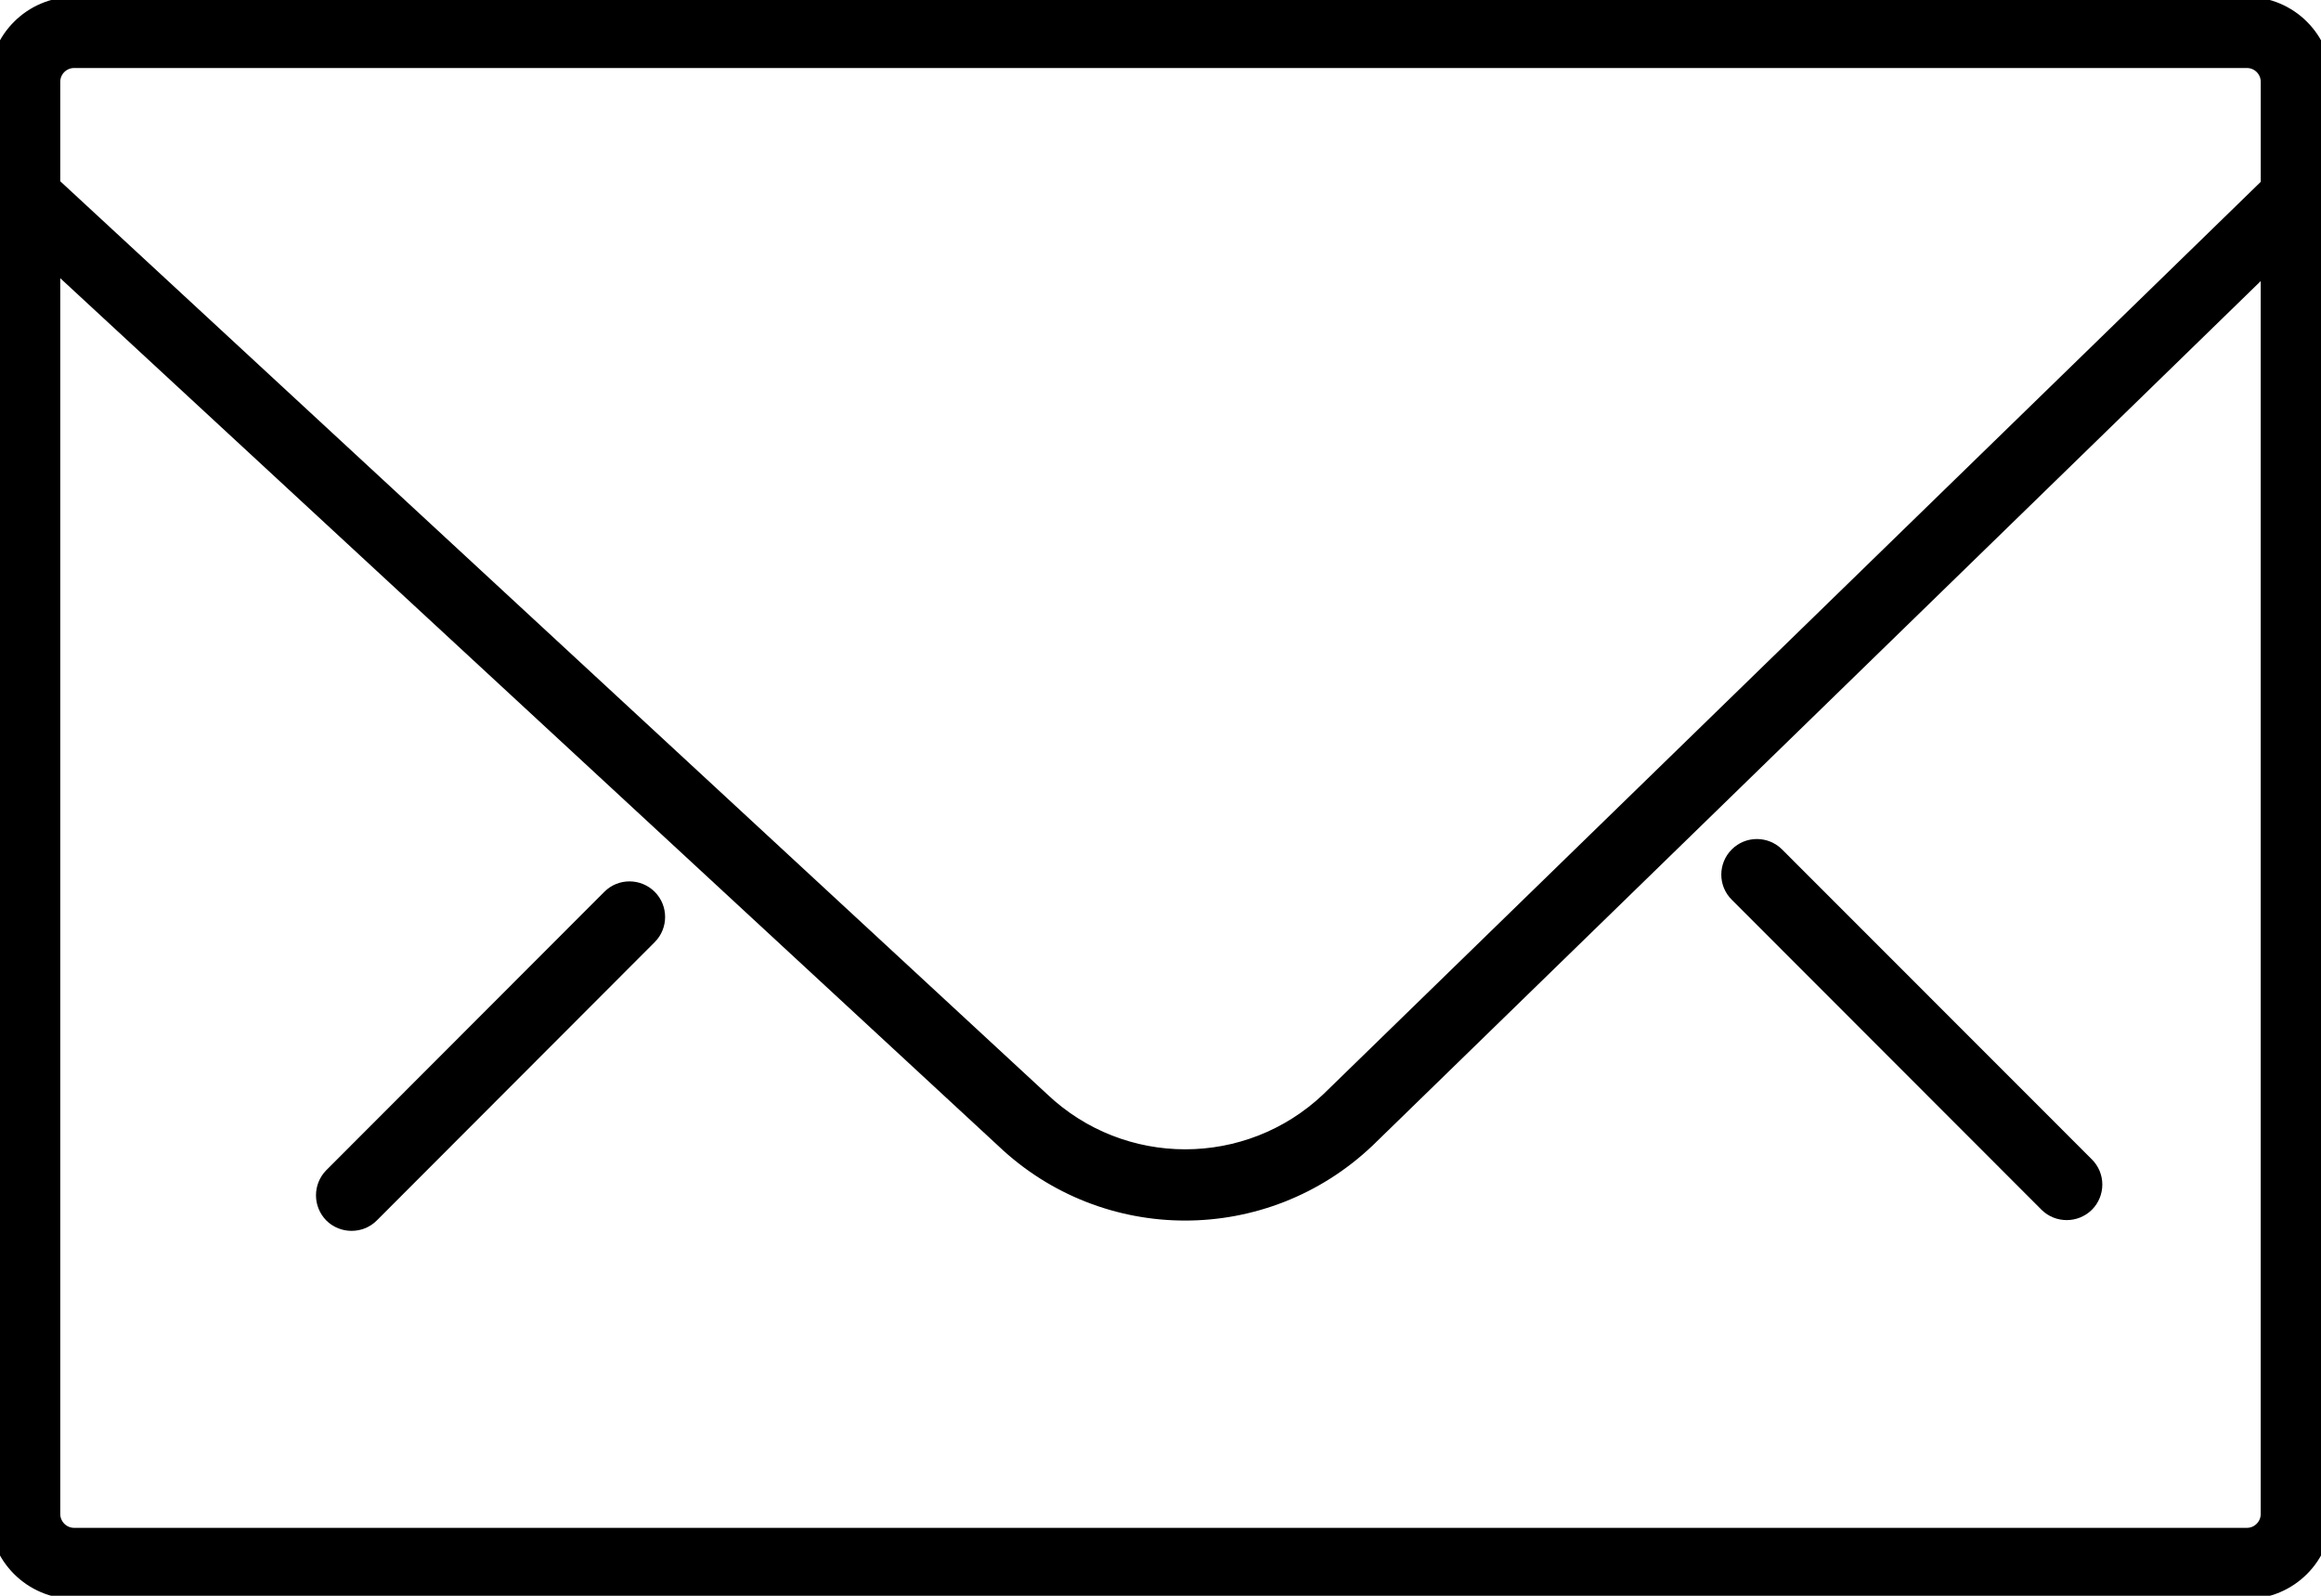 <?xml version="1.0" encoding="utf-8"?>
<!-- Generator: Adobe Illustrator 15.1.0, SVG Export Plug-In  -->
<!DOCTYPE svg PUBLIC "-//W3C//DTD SVG 1.1//EN" "http://www.w3.org/Graphics/SVG/1.1/DTD/svg11.dtd">
<svg version="1.1"
	 xmlns="http://www.w3.org/2000/svg" xmlns:xlink="http://www.w3.org/1999/xlink" xmlns:a="http://ns.adobe.com/AdobeSVGViewerExtensions/3.0/"
	 x="0px" y="0px" width="80px" height="55px" viewBox="1889.238 143.253 80 55" enable-background="new 1889.238 143.253 80 55"
	 xml:space="preserve">
<defs>
</defs>
<g>
	<defs>
		<rect id="SVGID_120_" x="409.238" y="284.866" width="1600" height="40"/>
	</defs>
	<clipPath id="SVGID_135_">
		<use xlink:href="#SVGID_120_"  overflow="visible"/>
	</clipPath>
	<g clip-path="url(#SVGID_135_)">
		<g>
			<rect x="295.24" y="284.471" fill="#B01117" width="261.4" height="40"/>
			<g>
				<defs>
					<rect id="SVGID_133_" x="294.4" y="284.471" width="261.399" height="40"/>
				</defs>
				<clipPath id="SVGID_136_">
					<use xlink:href="#SVGID_133_"  overflow="visible"/>
				</clipPath>
				<g opacity="0.14" clip-path="url(#SVGID_136_)">
					<g>
						<defs>
							<rect id="SVGID_134_" width="861.371" height="458.706"/>
						</defs>
						<clipPath id="SVGID_137_">
							<use xlink:href="#SVGID_134_"  overflow="visible"/>
						</clipPath>
						<path clip-path="url(#SVGID_137_)" fill="#EC1C24" d="M298.9,5.846l449.248,449.248l2.234-2.233L301.134,3.612L298.9,5.846z
							 M272.056,5.846l449.249,449.248l2.234-2.233L274.288,3.612L272.056,5.846z M191.522,5.846l449.248,449.248l2.232-2.233
							L193.756,3.612L191.522,5.846z M218.366,5.846l449.249,449.248l2.234-2.233L220.6,3.612L218.366,5.846z M245.212,5.846
							L694.46,455.094l2.232-2.233L247.444,3.612L245.212,5.846z M408.511,3.612l-2.233,2.233l449.248,449.248l2.234-2.233
							L408.511,3.612z M325.744,5.846l449.25,449.248l2.232-2.233L327.978,3.612L325.744,5.846z M352.589,5.846l449.249,449.248
							l2.232-2.233L354.822,3.612L352.589,5.846z M379.434,5.846l449.248,449.248l2.234-2.233L381.666,3.612L379.434,5.846z
							 M164.679,5.846l449.248,449.248l2.232-2.233L166.911,3.612L164.679,5.846z M3.612,5.846L452.86,455.094l2.232-2.233
							L5.845,3.612L3.612,5.846z M30.456,5.846l449.248,449.248l2.232-2.233L32.689,3.612L30.456,5.846z M137.834,5.846
							l449.249,449.248l2.23-2.233L140.066,3.612L137.834,5.846z M57.302,5.846l449.248,449.248l2.232-2.233L59.533,3.612
							L57.302,5.846z M84.146,5.846l449.248,449.248l2.232-2.233L86.379,3.612L84.146,5.846z M110.989,5.846l449.248,449.248
							l2.232-2.233L113.223,3.612L110.989,5.846z"/>
						<path clip-path="url(#SVGID_137_)" fill="none" stroke="#EC1C24" stroke-width="3.694" stroke-miterlimit="10" d="
							M298.9,5.846l449.248,449.248l2.234-2.233L301.134,3.612L298.9,5.846z M272.056,5.846l449.249,449.248l2.234-2.233
							L274.288,3.612L272.056,5.846z M191.522,5.846l449.248,449.248l2.232-2.233L193.756,3.612L191.522,5.846z M218.366,5.846
							l449.249,449.248l2.234-2.233L220.6,3.612L218.366,5.846z M245.212,5.846L694.46,455.094l2.232-2.233L247.444,3.612
							L245.212,5.846z M408.511,3.612l-2.233,2.233l449.248,449.248l2.234-2.233L408.511,3.612z M325.744,5.846l449.25,449.248
							l2.232-2.233L327.978,3.612L325.744,5.846z M352.589,5.846l449.249,449.248l2.232-2.233L354.822,3.612L352.589,5.846z
							 M379.434,5.846l449.248,449.248l2.234-2.233L381.666,3.612L379.434,5.846z M164.679,5.846l449.248,449.248l2.232-2.233
							L166.911,3.612L164.679,5.846z M3.612,5.846L452.86,455.094l2.232-2.233L5.845,3.612L3.612,5.846z M30.456,5.846
							l449.248,449.248l2.232-2.233L32.689,3.612L30.456,5.846z M137.834,5.846l449.249,449.248l2.23-2.233L140.066,3.612
							L137.834,5.846z M57.302,5.846l449.248,449.248l2.232-2.233L59.533,3.612L57.302,5.846z M84.146,5.846l449.248,449.248
							l2.232-2.233L86.379,3.612L84.146,5.846z M110.989,5.846l449.248,449.248l2.232-2.233L113.223,3.612L110.989,5.846z"/>
					</g>
				</g>
			</g>
		</g>
		<g>
			<rect x="556.479" y="284.471" fill="#B01117" width="261.4" height="40"/>
			<g>
				<defs>
					<rect id="SVGID_131_" x="555.64" y="284.471" width="261.399" height="40"/>
				</defs>
				<clipPath id="SVGID_138_">
					<use xlink:href="#SVGID_131_"  overflow="visible"/>
				</clipPath>
				<g opacity="0.14" clip-path="url(#SVGID_138_)">
					<g>
						<defs>
							<rect id="SVGID_132_" x="261.239" width="861.371" height="458.706"/>
						</defs>
						<clipPath id="SVGID_139_">
							<use xlink:href="#SVGID_132_"  overflow="visible"/>
						</clipPath>
						<path clip-path="url(#SVGID_139_)" fill="#EC1C24" d="M560.14,5.846l449.248,449.248l2.234-2.233L562.373,3.612L560.14,5.846z
							 M533.295,5.846l449.249,449.248l2.234-2.233L535.527,3.612L533.295,5.846z M452.762,5.846L902.01,455.094l2.232-2.233
							L454.995,3.612L452.762,5.846z M479.605,5.846l449.249,449.248l2.234-2.233L481.839,3.612L479.605,5.846z M506.451,5.846
							L955.7,455.094l2.232-2.233L508.684,3.612L506.451,5.846z M669.75,3.612l-2.233,2.233l449.248,449.248l2.234-2.233
							L669.75,3.612z M586.983,5.846l449.25,449.248l2.232-2.233L589.216,3.612L586.983,5.846z M613.828,5.846l449.249,449.248
							l2.232-2.233L616.062,3.612L613.828,5.846z M640.673,5.846l449.248,449.248l2.234-2.233L642.905,3.612L640.673,5.846z
							 M425.918,5.846l449.248,449.248l2.232-2.233L428.15,3.612L425.918,5.846z M264.852,5.846L714.1,455.094l2.232-2.233
							L267.084,3.612L264.852,5.846z M291.695,5.846l449.248,449.248l2.232-2.233L293.929,3.612L291.695,5.846z M399.073,5.846
							l449.249,449.248l2.23-2.233L401.306,3.612L399.073,5.846z M318.541,5.846l449.248,449.248l2.231-2.233L320.772,3.612
							L318.541,5.846z M345.385,5.846l449.248,449.248l2.233-2.233L347.618,3.612L345.385,5.846z M372.229,5.846l449.248,449.248
							l2.232-2.233L374.462,3.612L372.229,5.846z"/>
						<path clip-path="url(#SVGID_139_)" fill="none" stroke="#EC1C24" stroke-width="3.694" stroke-miterlimit="10" d="
							M560.14,5.846l449.248,449.248l2.234-2.233L562.373,3.612L560.14,5.846z M533.295,5.846l449.249,449.248l2.234-2.233
							L535.527,3.612L533.295,5.846z M452.762,5.846L902.01,455.094l2.232-2.233L454.995,3.612L452.762,5.846z M479.605,5.846
							l449.249,449.248l2.234-2.233L481.839,3.612L479.605,5.846z M506.451,5.846L955.7,455.094l2.232-2.233L508.684,3.612
							L506.451,5.846z M669.75,3.612l-2.233,2.233l449.248,449.248l2.234-2.233L669.75,3.612z M586.983,5.846l449.25,449.248
							l2.232-2.233L589.216,3.612L586.983,5.846z M613.828,5.846l449.249,449.248l2.232-2.233L616.062,3.612L613.828,5.846z
							 M640.673,5.846l449.248,449.248l2.234-2.233L642.905,3.612L640.673,5.846z M425.918,5.846l449.248,449.248l2.232-2.233
							L428.15,3.612L425.918,5.846z M264.852,5.846L714.1,455.094l2.232-2.233L267.084,3.612L264.852,5.846z M291.695,5.846
							l449.248,449.248l2.232-2.233L293.929,3.612L291.695,5.846z M399.073,5.846l449.249,449.248l2.23-2.233L401.306,3.612
							L399.073,5.846z M318.541,5.846l449.248,449.248l2.231-2.233L320.772,3.612L318.541,5.846z M345.385,5.846l449.248,449.248
							l2.233-2.233L347.618,3.612L345.385,5.846z M372.229,5.846l449.248,449.248l2.232-2.233L374.462,3.612L372.229,5.846z"/>
					</g>
				</g>
			</g>
		</g>
		<g>
			<rect x="817.718" y="284.471" fill="#B01117" width="261.4" height="40"/>
			<g>
				<defs>
					<rect id="SVGID_129_" x="816.879" y="284.471" width="261.399" height="40"/>
				</defs>
				<clipPath id="SVGID_140_">
					<use xlink:href="#SVGID_129_"  overflow="visible"/>
				</clipPath>
				<g opacity="0.14" clip-path="url(#SVGID_140_)">
					<g>
						<defs>
							<rect id="SVGID_130_" x="522.479" width="861.371" height="458.706"/>
						</defs>
						<clipPath id="SVGID_141_">
							<use xlink:href="#SVGID_130_"  overflow="visible"/>
						</clipPath>
						<path clip-path="url(#SVGID_141_)" fill="#EC1C24" d="M821.379,5.846l449.248,449.248l2.234-2.233L823.612,3.612
							L821.379,5.846z M794.534,5.846l449.249,449.248l2.234-2.233L796.767,3.612L794.534,5.846z M714.001,5.846l449.248,449.248
							l2.232-2.233L716.234,3.612L714.001,5.846z M740.845,5.846l449.249,449.248l2.234-2.233L743.078,3.612L740.845,5.846z
							 M767.69,5.846l449.249,449.248l2.232-2.233L769.923,3.612L767.69,5.846z M930.989,3.612l-2.233,2.233l449.248,449.248
							l2.234-2.233L930.989,3.612z M848.223,5.846l449.25,449.248l2.232-2.233L850.456,3.612L848.223,5.846z M875.067,5.846
							l449.249,449.248l2.232-2.233L877.301,3.612L875.067,5.846z M901.912,5.846l449.248,449.248l2.234-2.233L904.145,3.612
							L901.912,5.846z M687.157,5.846l449.248,449.248l2.232-2.233L689.39,3.612L687.157,5.846z M526.09,5.846l449.249,449.248
							l2.232-2.233L528.323,3.612L526.09,5.846z M552.935,5.846l449.248,449.248l2.232-2.233L555.168,3.612L552.935,5.846z
							 M660.313,5.846l449.249,449.248l2.23-2.233L662.545,3.612L660.313,5.846z M579.78,5.846l449.248,449.248l2.231-2.233
							L582.012,3.612L579.78,5.846z M606.624,5.846l449.248,449.248l2.232-2.233L608.857,3.612L606.624,5.846z M633.468,5.846
							l449.248,449.248l2.233-2.233L635.701,3.612L633.468,5.846z"/>
						<path clip-path="url(#SVGID_141_)" fill="none" stroke="#EC1C24" stroke-width="3.694" stroke-miterlimit="10" d="
							M821.379,5.846l449.248,449.248l2.234-2.233L823.612,3.612L821.379,5.846z M794.534,5.846l449.249,449.248l2.234-2.233
							L796.767,3.612L794.534,5.846z M714.001,5.846l449.248,449.248l2.232-2.233L716.234,3.612L714.001,5.846z M740.845,5.846
							l449.249,449.248l2.234-2.233L743.078,3.612L740.845,5.846z M767.69,5.846l449.249,449.248l2.232-2.233L769.923,3.612
							L767.69,5.846z M930.989,3.612l-2.233,2.233l449.248,449.248l2.234-2.233L930.989,3.612z M848.223,5.846l449.25,449.248
							l2.232-2.233L850.456,3.612L848.223,5.846z M875.067,5.846l449.249,449.248l2.232-2.233L877.301,3.612L875.067,5.846z
							 M901.912,5.846l449.248,449.248l2.234-2.233L904.145,3.612L901.912,5.846z M687.157,5.846l449.248,449.248l2.232-2.233
							L689.39,3.612L687.157,5.846z M526.09,5.846l449.249,449.248l2.232-2.233L528.323,3.612L526.09,5.846z M552.935,5.846
							l449.248,449.248l2.232-2.233L555.168,3.612L552.935,5.846z M660.313,5.846l449.249,449.248l2.23-2.233L662.545,3.612
							L660.313,5.846z M579.78,5.846l449.248,449.248l2.231-2.233L582.012,3.612L579.78,5.846z M606.624,5.846l449.248,449.248
							l2.232-2.233L608.857,3.612L606.624,5.846z M633.468,5.846l449.248,449.248l2.233-2.233L635.701,3.612L633.468,5.846z"/>
					</g>
				</g>
			</g>
		</g>
		<g>
			<rect x="1078.958" y="284.471" fill="#B01117" width="261.4" height="40"/>
			<g>
				<defs>
					<rect id="SVGID_127_" x="1078.118" y="284.471" width="261.399" height="40"/>
				</defs>
				<clipPath id="SVGID_142_">
					<use xlink:href="#SVGID_127_"  overflow="visible"/>
				</clipPath>
				<g opacity="0.14" clip-path="url(#SVGID_142_)">
					<g>
						<defs>
							<rect id="SVGID_128_" x="783.718" width="861.371" height="458.706"/>
						</defs>
						<clipPath id="SVGID_143_">
							<use xlink:href="#SVGID_128_"  overflow="visible"/>
						</clipPath>
						<path clip-path="url(#SVGID_143_)" fill="#EC1C24" d="M1082.618,5.846l449.248,449.248l2.234-2.233L1084.852,3.612
							L1082.618,5.846z M1055.773,5.846l449.249,449.248l2.234-2.233L1058.006,3.612L1055.773,5.846z M975.24,5.846l449.248,449.248
							l2.232-2.233L977.474,3.612L975.24,5.846z M1002.084,5.846l449.249,449.248l2.234-2.233L1004.317,3.612L1002.084,5.846z
							 M1028.93,5.846l449.249,449.248l2.232-2.233L1031.162,3.612L1028.93,5.846z M1192.229,3.612l-2.233,2.233l449.248,449.248
							l2.234-2.233L1192.229,3.612z M1109.462,5.846l449.25,449.248l2.232-2.233L1111.695,3.612L1109.462,5.846z M1136.307,5.846
							l449.249,449.248l2.232-2.233L1138.54,3.612L1136.307,5.846z M1163.151,5.846l449.248,449.248l2.234-2.233L1165.384,3.612
							L1163.151,5.846z M948.396,5.846l449.248,449.248l2.232-2.233L950.629,3.612L948.396,5.846z M787.33,5.846l449.248,449.248
							l2.232-2.233L789.563,3.612L787.33,5.846z M814.173,5.846l449.249,449.248l2.232-2.233L816.407,3.612L814.173,5.846z
							 M921.552,5.846l449.249,449.248l2.23-2.233L923.784,3.612L921.552,5.846z M841.02,5.846l449.248,449.248l2.231-2.233
							L843.251,3.612L841.02,5.846z M867.863,5.846l449.248,449.248l2.232-2.233L870.097,3.612L867.863,5.846z M894.707,5.846
							l449.248,449.248l2.232-2.233L896.94,3.612L894.707,5.846z"/>
						<path clip-path="url(#SVGID_143_)" fill="none" stroke="#EC1C24" stroke-width="3.694" stroke-miterlimit="10" d="
							M1082.618,5.846l449.248,449.248l2.234-2.233L1084.852,3.612L1082.618,5.846z M1055.773,5.846l449.249,449.248l2.234-2.233
							L1058.006,3.612L1055.773,5.846z M975.24,5.846l449.248,449.248l2.232-2.233L977.474,3.612L975.24,5.846z M1002.084,5.846
							l449.249,449.248l2.234-2.233L1004.317,3.612L1002.084,5.846z M1028.93,5.846l449.249,449.248l2.232-2.233L1031.162,3.612
							L1028.93,5.846z M1192.229,3.612l-2.233,2.233l449.248,449.248l2.234-2.233L1192.229,3.612z M1109.462,5.846l449.25,449.248
							l2.232-2.233L1111.695,3.612L1109.462,5.846z M1136.307,5.846l449.249,449.248l2.232-2.233L1138.54,3.612L1136.307,5.846z
							 M1163.151,5.846l449.248,449.248l2.234-2.233L1165.384,3.612L1163.151,5.846z M948.396,5.846l449.248,449.248l2.232-2.233
							L950.629,3.612L948.396,5.846z M787.33,5.846l449.248,449.248l2.232-2.233L789.563,3.612L787.33,5.846z M814.173,5.846
							l449.249,449.248l2.232-2.233L816.407,3.612L814.173,5.846z M921.552,5.846l449.249,449.248l2.23-2.233L923.784,3.612
							L921.552,5.846z M841.02,5.846l449.248,449.248l2.231-2.233L843.251,3.612L841.02,5.846z M867.863,5.846l449.248,449.248
							l2.232-2.233L870.097,3.612L867.863,5.846z M894.707,5.846l449.248,449.248l2.232-2.233L896.94,3.612L894.707,5.846z"/>
					</g>
				</g>
			</g>
		</g>
		<g>
			<rect x="1340.197" y="284.471" fill="#B01117" width="261.4" height="40"/>
			<g>
				<defs>
					<rect id="SVGID_125_" x="1339.357" y="284.471" width="261.399" height="40"/>
				</defs>
				<clipPath id="SVGID_144_">
					<use xlink:href="#SVGID_125_"  overflow="visible"/>
				</clipPath>
				<g opacity="0.14" clip-path="url(#SVGID_144_)">
					<g>
						<defs>
							<rect id="SVGID_126_" x="1044.957" width="861.371" height="458.706"/>
						</defs>
						<clipPath id="SVGID_145_">
							<use xlink:href="#SVGID_126_"  overflow="visible"/>
						</clipPath>
						<path clip-path="url(#SVGID_145_)" fill="#EC1C24" d="M1343.857,5.846l449.248,449.248l2.234-2.233L1346.09,3.612
							L1343.857,5.846z M1317.013,5.846l449.249,449.248l2.234-2.233L1319.245,3.612L1317.013,5.846z M1236.479,5.846
							l449.248,449.248l2.232-2.233L1238.713,3.612L1236.479,5.846z M1263.323,5.846l449.249,449.248l2.234-2.233L1265.557,3.612
							L1263.323,5.846z M1290.169,5.846l449.249,449.248l2.232-2.233L1292.401,3.612L1290.169,5.846z M1453.468,3.612l-2.233,2.233
							l449.248,449.248l2.234-2.233L1453.468,3.612z M1370.701,5.846l449.25,449.248l2.232-2.233L1372.935,3.612L1370.701,5.846z
							 M1397.546,5.846l449.249,449.248l2.232-2.233L1399.779,3.612L1397.546,5.846z M1424.391,5.846l449.248,449.248l2.234-2.233
							L1426.623,3.612L1424.391,5.846z M1209.636,5.846l449.248,449.248l2.232-2.233L1211.868,3.612L1209.636,5.846z
							 M1048.569,5.846l449.248,449.248l2.232-2.233L1050.802,3.612L1048.569,5.846z M1075.413,5.846l449.248,449.248l2.232-2.233
							L1077.646,3.612L1075.413,5.846z M1182.791,5.846l449.249,449.248l2.23-2.233L1185.023,3.612L1182.791,5.846z M1102.259,5.846
							l449.248,449.248l2.232-2.233L1104.49,3.612L1102.259,5.846z M1129.103,5.846l449.248,449.248l2.232-2.233L1131.336,3.612
							L1129.103,5.846z M1155.946,5.846l449.248,449.248l2.232-2.233L1158.18,3.612L1155.946,5.846z"/>
						<path clip-path="url(#SVGID_145_)" fill="none" stroke="#EC1C24" stroke-width="3.694" stroke-miterlimit="10" d="
							M1343.857,5.846l449.248,449.248l2.234-2.233L1346.09,3.612L1343.857,5.846z M1317.013,5.846l449.249,449.248l2.234-2.233
							L1319.245,3.612L1317.013,5.846z M1236.479,5.846l449.248,449.248l2.232-2.233L1238.713,3.612L1236.479,5.846z
							 M1263.323,5.846l449.249,449.248l2.234-2.233L1265.557,3.612L1263.323,5.846z M1290.169,5.846l449.249,449.248l2.232-2.233
							L1292.401,3.612L1290.169,5.846z M1453.468,3.612l-2.233,2.233l449.248,449.248l2.234-2.233L1453.468,3.612z M1370.701,5.846
							l449.25,449.248l2.232-2.233L1372.935,3.612L1370.701,5.846z M1397.546,5.846l449.249,449.248l2.232-2.233L1399.779,3.612
							L1397.546,5.846z M1424.391,5.846l449.248,449.248l2.234-2.233L1426.623,3.612L1424.391,5.846z M1209.636,5.846
							l449.248,449.248l2.232-2.233L1211.868,3.612L1209.636,5.846z M1048.569,5.846l449.248,449.248l2.232-2.233L1050.802,3.612
							L1048.569,5.846z M1075.413,5.846l449.248,449.248l2.232-2.233L1077.646,3.612L1075.413,5.846z M1182.791,5.846
							l449.249,449.248l2.23-2.233L1185.023,3.612L1182.791,5.846z M1102.259,5.846l449.248,449.248l2.232-2.233L1104.49,3.612
							L1102.259,5.846z M1129.103,5.846l449.248,449.248l2.232-2.233L1131.336,3.612L1129.103,5.846z M1155.946,5.846
							l449.248,449.248l2.232-2.233L1158.18,3.612L1155.946,5.846z"/>
					</g>
				</g>
			</g>
		</g>
		<g>
			<rect x="1601.436" y="284.471" fill="#B01117" width="261.4" height="40"/>
			<g>
				<defs>
					<rect id="SVGID_123_" x="1600.597" y="284.471" width="261.399" height="40"/>
				</defs>
				<clipPath id="SVGID_146_">
					<use xlink:href="#SVGID_123_"  overflow="visible"/>
				</clipPath>
				<g opacity="0.14" clip-path="url(#SVGID_146_)">
					<g>
						<defs>
							<rect id="SVGID_124_" x="1306.196" width="861.371" height="458.706"/>
						</defs>
						<clipPath id="SVGID_147_">
							<use xlink:href="#SVGID_124_"  overflow="visible"/>
						</clipPath>
						<path clip-path="url(#SVGID_147_)" fill="#EC1C24" d="M1605.097,5.846l449.248,449.248l2.234-2.233L1607.33,3.612
							L1605.097,5.846z M1578.252,5.846L2027.5,455.094l2.234-2.233L1580.484,3.612L1578.252,5.846z M1497.719,5.846
							l449.248,449.248l2.232-2.233L1499.952,3.612L1497.719,5.846z M1524.563,5.846l449.249,449.248l2.234-2.233L1526.796,3.612
							L1524.563,5.846z M1551.408,5.846l449.249,449.248l2.232-2.233L1553.641,3.612L1551.408,5.846z M1714.707,3.612l-2.233,2.233
							l449.248,449.248l2.234-2.233L1714.707,3.612z M1631.94,5.846l449.25,449.248l2.232-2.233L1634.173,3.612L1631.94,5.846z
							 M1658.785,5.846l449.249,449.248l2.232-2.233L1661.019,3.612L1658.785,5.846z M1685.63,5.846l449.248,449.248l2.234-2.233
							L1687.862,3.612L1685.63,5.846z M1470.875,5.846l449.248,449.248l2.232-2.233L1473.107,3.612L1470.875,5.846z M1309.809,5.846
							l449.248,449.248l2.232-2.233L1312.041,3.612L1309.809,5.846z M1336.652,5.846L1785.9,455.094l2.232-2.233L1338.886,3.612
							L1336.652,5.846z M1444.03,5.846l449.249,449.248l2.23-2.233L1446.263,3.612L1444.03,5.846z M1363.498,5.846l449.248,449.248
							l2.231-2.233L1365.729,3.612L1363.498,5.846z M1390.342,5.846l449.248,449.248l2.232-2.233L1392.575,3.612L1390.342,5.846z
							 M1417.186,5.846l449.248,449.248l2.232-2.233L1419.419,3.612L1417.186,5.846z"/>
						<path clip-path="url(#SVGID_147_)" fill="none" stroke="#EC1C24" stroke-width="3.694" stroke-miterlimit="10" d="
							M1605.097,5.846l449.248,449.248l2.234-2.233L1607.33,3.612L1605.097,5.846z M1578.252,5.846L2027.5,455.094l2.234-2.233
							L1580.484,3.612L1578.252,5.846z M1497.719,5.846l449.248,449.248l2.232-2.233L1499.952,3.612L1497.719,5.846z
							 M1524.563,5.846l449.249,449.248l2.234-2.233L1526.796,3.612L1524.563,5.846z M1551.408,5.846l449.249,449.248l2.232-2.233
							L1553.641,3.612L1551.408,5.846z M1714.707,3.612l-2.233,2.233l449.248,449.248l2.234-2.233L1714.707,3.612z M1631.94,5.846
							l449.25,449.248l2.232-2.233L1634.173,3.612L1631.94,5.846z M1658.785,5.846l449.249,449.248l2.232-2.233L1661.019,3.612
							L1658.785,5.846z M1685.63,5.846l449.248,449.248l2.234-2.233L1687.862,3.612L1685.63,5.846z M1470.875,5.846l449.248,449.248
							l2.232-2.233L1473.107,3.612L1470.875,5.846z M1309.809,5.846l449.248,449.248l2.232-2.233L1312.041,3.612L1309.809,5.846z
							 M1336.652,5.846L1785.9,455.094l2.232-2.233L1338.886,3.612L1336.652,5.846z M1444.03,5.846l449.249,449.248l2.23-2.233
							L1446.263,3.612L1444.03,5.846z M1363.498,5.846l449.248,449.248l2.231-2.233L1365.729,3.612L1363.498,5.846z M1390.342,5.846
							l449.248,449.248l2.232-2.233L1392.575,3.612L1390.342,5.846z M1417.186,5.846l449.248,449.248l2.232-2.233L1419.419,3.612
							L1417.186,5.846z"/>
					</g>
				</g>
			</g>
		</g>
		<g>
			<rect x="1862.675" y="284.471" fill="#B01117" width="261.4" height="40"/>
			<g>
				<defs>
					<rect id="SVGID_121_" x="1861.836" y="284.471" width="261.399" height="40"/>
				</defs>
				<clipPath id="SVGID_148_">
					<use xlink:href="#SVGID_121_"  overflow="visible"/>
				</clipPath>
				<g opacity="0.14" clip-path="url(#SVGID_148_)">
					<g>
						<defs>
							<rect id="SVGID_122_" x="1567.436" width="861.371" height="458.706"/>
						</defs>
						<clipPath id="SVGID_149_">
							<use xlink:href="#SVGID_122_"  overflow="visible"/>
						</clipPath>
						<path clip-path="url(#SVGID_149_)" fill="#EC1C24" d="M1866.336,5.846l449.248,449.248l2.234-2.233L1868.569,3.612
							L1866.336,5.846z M1839.491,5.846l449.249,449.248l2.234-2.233L1841.724,3.612L1839.491,5.846z M1758.958,5.846
							l449.248,449.248l2.232-2.233L1761.191,3.612L1758.958,5.846z M1785.802,5.846l449.249,449.248l2.234-2.233L1788.035,3.612
							L1785.802,5.846z M1812.647,5.846l449.249,449.248l2.232-2.233L1814.88,3.612L1812.647,5.846z M1975.946,3.612l-2.233,2.233
							l449.248,449.248l2.234-2.233L1975.946,3.612z M1893.18,5.846l449.25,449.248l2.232-2.233L1895.413,3.612L1893.18,5.846z
							 M1920.024,5.846l449.249,449.248l2.232-2.233L1922.258,3.612L1920.024,5.846z M1946.869,5.846l449.248,449.248l2.234-2.233
							L1949.102,3.612L1946.869,5.846z M1732.114,5.846l449.248,449.248l2.232-2.233L1734.347,3.612L1732.114,5.846z
							 M1571.048,5.846l449.248,449.248l2.232-2.233L1573.28,3.612L1571.048,5.846z M1597.892,5.846l449.248,449.248l2.232-2.233
							L1600.125,3.612L1597.892,5.846z M1705.27,5.846l449.249,449.248l2.23-2.233L1707.502,3.612L1705.27,5.846z M1624.737,5.846
							l449.248,449.248l2.231-2.233L1626.969,3.612L1624.737,5.846z M1651.581,5.846l449.248,449.248l2.232-2.233L1653.814,3.612
							L1651.581,5.846z M1678.425,5.846l449.248,449.248l2.232-2.233L1680.658,3.612L1678.425,5.846z"/>
						<path clip-path="url(#SVGID_149_)" fill="none" stroke="#EC1C24" stroke-width="3.694" stroke-miterlimit="10" d="
							M1866.336,5.846l449.248,449.248l2.234-2.233L1868.569,3.612L1866.336,5.846z M1839.491,5.846l449.249,449.248l2.234-2.233
							L1841.724,3.612L1839.491,5.846z M1758.958,5.846l449.248,449.248l2.232-2.233L1761.191,3.612L1758.958,5.846z
							 M1785.802,5.846l449.249,449.248l2.234-2.233L1788.035,3.612L1785.802,5.846z M1812.647,5.846l449.249,449.248l2.232-2.233
							L1814.88,3.612L1812.647,5.846z M1975.946,3.612l-2.233,2.233l449.248,449.248l2.234-2.233L1975.946,3.612z M1893.18,5.846
							l449.25,449.248l2.232-2.233L1895.413,3.612L1893.18,5.846z M1920.024,5.846l449.249,449.248l2.232-2.233L1922.258,3.612
							L1920.024,5.846z M1946.869,5.846l449.248,449.248l2.234-2.233L1949.102,3.612L1946.869,5.846z M1732.114,5.846
							l449.248,449.248l2.232-2.233L1734.347,3.612L1732.114,5.846z M1571.048,5.846l449.248,449.248l2.232-2.233L1573.28,3.612
							L1571.048,5.846z M1597.892,5.846l449.248,449.248l2.232-2.233L1600.125,3.612L1597.892,5.846z M1705.27,5.846
							l449.249,449.248l2.23-2.233L1707.502,3.612L1705.27,5.846z M1624.737,5.846l449.248,449.248l2.231-2.233L1626.969,3.612
							L1624.737,5.846z M1651.581,5.846l449.248,449.248l2.232-2.233L1653.814,3.612L1651.581,5.846z M1678.425,5.846
							l449.248,449.248l2.232-2.233L1680.658,3.612L1678.425,5.846z"/>
					</g>
				</g>
			</g>
		</g>
	</g>
</g>
<g>
	<defs>
		<rect id="SVGID_105_" x="2053.238" y="284.866" width="1600" height="40"/>
	</defs>
	<clipPath id="SVGID_150_">
		<use xlink:href="#SVGID_105_"  overflow="visible"/>
	</clipPath>
	<g clip-path="url(#SVGID_150_)">
		<g>
			<rect x="1939.24" y="284.471" fill="#B01117" width="261.4" height="40"/>
			<g>
				<defs>
					<rect id="SVGID_118_" x="1938.4" y="284.471" width="261.399" height="40"/>
				</defs>
				<clipPath id="SVGID_151_">
					<use xlink:href="#SVGID_118_"  overflow="visible"/>
				</clipPath>
				<g opacity="0.14" clip-path="url(#SVGID_151_)">
					<g>
						<defs>
							<rect id="SVGID_119_" x="1644" width="861.371" height="458.706"/>
						</defs>
						<clipPath id="SVGID_152_">
							<use xlink:href="#SVGID_119_"  overflow="visible"/>
						</clipPath>
						<path clip-path="url(#SVGID_152_)" fill="#EC1C24" d="M1942.9,5.846l449.248,449.248l2.234-2.233L1945.133,3.612L1942.9,5.846
							z M1916.056,5.846l449.249,449.248l2.234-2.233L1918.288,3.612L1916.056,5.846z M1835.522,5.846l449.248,449.248l2.232-2.233
							L1837.756,3.612L1835.522,5.846z M1862.366,5.846l449.249,449.248l2.234-2.233L1864.6,3.612L1862.366,5.846z M1889.212,5.846
							l449.249,449.248l2.232-2.233L1891.444,3.612L1889.212,5.846z M2052.511,3.612l-2.233,2.233l449.248,449.248l2.234-2.233
							L2052.511,3.612z M1969.744,5.846l449.25,449.248l2.232-2.233L1971.978,3.612L1969.744,5.846z M1996.589,5.846
							l449.249,449.248l2.232-2.233L1998.822,3.612L1996.589,5.846z M2023.434,5.846l449.248,449.248l2.234-2.233L2025.666,3.612
							L2023.434,5.846z M1808.679,5.846l449.248,449.248l2.232-2.233L1810.911,3.612L1808.679,5.846z M1647.612,5.846
							l449.248,449.248l2.232-2.233L1649.845,3.612L1647.612,5.846z M1674.456,5.846l449.248,449.248l2.232-2.233L1676.689,3.612
							L1674.456,5.846z M1781.834,5.846l449.249,449.248l2.23-2.233L1784.066,3.612L1781.834,5.846z M1701.301,5.846
							l449.248,449.248l2.232-2.233L1703.533,3.612L1701.301,5.846z M1728.146,5.846l449.248,449.248l2.232-2.233L1730.379,3.612
							L1728.146,5.846z M1754.989,5.846l449.248,449.248l2.232-2.233L1757.223,3.612L1754.989,5.846z"/>
						<path clip-path="url(#SVGID_152_)" fill="none" stroke="#EC1C24" stroke-width="3.694" stroke-miterlimit="10" d="
							M1942.9,5.846l449.248,449.248l2.234-2.233L1945.133,3.612L1942.9,5.846z M1916.056,5.846l449.249,449.248l2.234-2.233
							L1918.288,3.612L1916.056,5.846z M1835.522,5.846l449.248,449.248l2.232-2.233L1837.756,3.612L1835.522,5.846z
							 M1862.366,5.846l449.249,449.248l2.234-2.233L1864.6,3.612L1862.366,5.846z M1889.212,5.846l449.249,449.248l2.232-2.233
							L1891.444,3.612L1889.212,5.846z M2052.511,3.612l-2.233,2.233l449.248,449.248l2.234-2.233L2052.511,3.612z M1969.744,5.846
							l449.25,449.248l2.232-2.233L1971.978,3.612L1969.744,5.846z M1996.589,5.846l449.249,449.248l2.232-2.233L1998.822,3.612
							L1996.589,5.846z M2023.434,5.846l449.248,449.248l2.234-2.233L2025.666,3.612L2023.434,5.846z M1808.679,5.846
							l449.248,449.248l2.232-2.233L1810.911,3.612L1808.679,5.846z M1647.612,5.846l449.248,449.248l2.232-2.233L1649.845,3.612
							L1647.612,5.846z M1674.456,5.846l449.248,449.248l2.232-2.233L1676.689,3.612L1674.456,5.846z M1781.834,5.846
							l449.249,449.248l2.23-2.233L1784.066,3.612L1781.834,5.846z M1701.301,5.846l449.248,449.248l2.232-2.233L1703.533,3.612
							L1701.301,5.846z M1728.146,5.846l449.248,449.248l2.232-2.233L1730.379,3.612L1728.146,5.846z M1754.989,5.846
							l449.248,449.248l2.232-2.233L1757.223,3.612L1754.989,5.846z"/>
					</g>
				</g>
			</g>
		</g>
		<g>
			<rect x="2200.479" y="284.471" fill="#B01117" width="261.4" height="40"/>
			<g>
				<defs>
					<rect id="SVGID_116_" x="2199.64" y="284.471" width="261.399" height="40"/>
				</defs>
				<clipPath id="SVGID_153_">
					<use xlink:href="#SVGID_116_"  overflow="visible"/>
				</clipPath>
				<g opacity="0.14" clip-path="url(#SVGID_153_)">
					<g>
						<defs>
							<rect id="SVGID_117_" x="1905.239" width="861.371" height="458.706"/>
						</defs>
						<clipPath id="SVGID_154_">
							<use xlink:href="#SVGID_117_"  overflow="visible"/>
						</clipPath>
						<path clip-path="url(#SVGID_154_)" fill="#EC1C24" d="M2204.14,5.846l449.248,449.248l2.234-2.233L2206.373,3.612
							L2204.14,5.846z M2177.295,5.846l449.249,449.248l2.234-2.233L2179.527,3.612L2177.295,5.846z M2096.762,5.846
							l449.248,449.248l2.232-2.233L2098.995,3.612L2096.762,5.846z M2123.605,5.846l449.249,449.248l2.234-2.233L2125.839,3.612
							L2123.605,5.846z M2150.451,5.846L2599.7,455.094l2.232-2.233L2152.684,3.612L2150.451,5.846z M2313.75,3.612l-2.233,2.233
							l449.248,449.248l2.234-2.233L2313.75,3.612z M2230.983,5.846l449.25,449.248l2.232-2.233L2233.216,3.612L2230.983,5.846z
							 M2257.828,5.846l449.249,449.248l2.232-2.233L2260.062,3.612L2257.828,5.846z M2284.673,5.846l449.248,449.248l2.234-2.233
							L2286.905,3.612L2284.673,5.846z M2069.918,5.846l449.248,449.248l2.232-2.233L2072.15,3.612L2069.918,5.846z M1908.852,5.846
							L2358.1,455.094l2.232-2.233L1911.084,3.612L1908.852,5.846z M1935.695,5.846l449.248,449.248l2.232-2.233L1937.929,3.612
							L1935.695,5.846z M2043.073,5.846l449.249,449.248l2.23-2.233L2045.306,3.612L2043.073,5.846z M1962.541,5.846
							l449.248,449.248l2.231-2.233L1964.772,3.612L1962.541,5.846z M1989.384,5.846l449.248,449.248l2.233-2.233L1991.618,3.612
							L1989.384,5.846z M2016.229,5.846l449.248,449.248l2.232-2.233L2018.462,3.612L2016.229,5.846z"/>
						<path clip-path="url(#SVGID_154_)" fill="none" stroke="#EC1C24" stroke-width="3.694" stroke-miterlimit="10" d="
							M2204.14,5.846l449.248,449.248l2.234-2.233L2206.373,3.612L2204.14,5.846z M2177.295,5.846l449.249,449.248l2.234-2.233
							L2179.527,3.612L2177.295,5.846z M2096.762,5.846l449.248,449.248l2.232-2.233L2098.995,3.612L2096.762,5.846z
							 M2123.605,5.846l449.249,449.248l2.234-2.233L2125.839,3.612L2123.605,5.846z M2150.451,5.846L2599.7,455.094l2.232-2.233
							L2152.684,3.612L2150.451,5.846z M2313.75,3.612l-2.233,2.233l449.248,449.248l2.234-2.233L2313.75,3.612z M2230.983,5.846
							l449.25,449.248l2.232-2.233L2233.216,3.612L2230.983,5.846z M2257.828,5.846l449.249,449.248l2.232-2.233L2260.062,3.612
							L2257.828,5.846z M2284.673,5.846l449.248,449.248l2.234-2.233L2286.905,3.612L2284.673,5.846z M2069.918,5.846
							l449.248,449.248l2.232-2.233L2072.15,3.612L2069.918,5.846z M1908.852,5.846L2358.1,455.094l2.232-2.233L1911.084,3.612
							L1908.852,5.846z M1935.695,5.846l449.248,449.248l2.232-2.233L1937.929,3.612L1935.695,5.846z M2043.073,5.846
							l449.249,449.248l2.23-2.233L2045.306,3.612L2043.073,5.846z M1962.541,5.846l449.248,449.248l2.231-2.233L1964.772,3.612
							L1962.541,5.846z M1989.384,5.846l449.248,449.248l2.233-2.233L1991.618,3.612L1989.384,5.846z M2016.229,5.846
							l449.248,449.248l2.232-2.233L2018.462,3.612L2016.229,5.846z"/>
					</g>
				</g>
			</g>
		</g>
		<g>
			<rect x="2461.718" y="284.471" fill="#B01117" width="261.4" height="40"/>
			<g>
				<defs>
					<rect id="SVGID_114_" x="2460.879" y="284.471" width="261.399" height="40"/>
				</defs>
				<clipPath id="SVGID_155_">
					<use xlink:href="#SVGID_114_"  overflow="visible"/>
				</clipPath>
				<g opacity="0.14" clip-path="url(#SVGID_155_)">
					<g>
						<defs>
							<rect id="SVGID_115_" x="2166.479" width="861.371" height="458.706"/>
						</defs>
						<clipPath id="SVGID_156_">
							<use xlink:href="#SVGID_115_"  overflow="visible"/>
						</clipPath>
						<path clip-path="url(#SVGID_156_)" fill="#EC1C24" d="M2465.379,5.846l449.248,449.248l2.234-2.233L2467.612,3.612
							L2465.379,5.846z M2438.534,5.846l449.249,449.248l2.234-2.233L2440.767,3.612L2438.534,5.846z M2358.001,5.846
							l449.248,449.248l2.232-2.233L2360.234,3.612L2358.001,5.846z M2384.845,5.846l449.249,449.248l2.234-2.233L2387.078,3.612
							L2384.845,5.846z M2411.69,5.846l449.249,449.248l2.232-2.233L2413.923,3.612L2411.69,5.846z M2574.989,3.612l-2.233,2.233
							l449.248,449.248l2.234-2.233L2574.989,3.612z M2492.223,5.846l449.25,449.248l2.232-2.233L2494.456,3.612L2492.223,5.846z
							 M2519.067,5.846l449.249,449.248l2.232-2.233L2521.301,3.612L2519.067,5.846z M2545.912,5.846l449.248,449.248l2.234-2.233
							L2548.145,3.612L2545.912,5.846z M2331.157,5.846l449.248,449.248l2.232-2.233L2333.39,3.612L2331.157,5.846z M2170.09,5.846
							l449.249,449.248l2.232-2.233L2172.323,3.612L2170.09,5.846z M2196.935,5.846l449.248,449.248l2.232-2.233L2199.168,3.612
							L2196.935,5.846z M2304.313,5.846l449.249,449.248l2.23-2.233L2306.545,3.612L2304.313,5.846z M2223.78,5.846l449.248,449.248
							l2.231-2.233L2226.012,3.612L2223.78,5.846z M2250.624,5.846l449.248,449.248l2.232-2.233L2252.857,3.612L2250.624,5.846z
							 M2277.468,5.846l449.248,449.248l2.233-2.233L2279.701,3.612L2277.468,5.846z"/>
						<path clip-path="url(#SVGID_156_)" fill="none" stroke="#EC1C24" stroke-width="3.694" stroke-miterlimit="10" d="
							M2465.379,5.846l449.248,449.248l2.234-2.233L2467.612,3.612L2465.379,5.846z M2438.534,5.846l449.249,449.248l2.234-2.233
							L2440.767,3.612L2438.534,5.846z M2358.001,5.846l449.248,449.248l2.232-2.233L2360.234,3.612L2358.001,5.846z
							 M2384.845,5.846l449.249,449.248l2.234-2.233L2387.078,3.612L2384.845,5.846z M2411.69,5.846l449.249,449.248l2.232-2.233
							L2413.923,3.612L2411.69,5.846z M2574.989,3.612l-2.233,2.233l449.248,449.248l2.234-2.233L2574.989,3.612z M2492.223,5.846
							l449.25,449.248l2.232-2.233L2494.456,3.612L2492.223,5.846z M2519.067,5.846l449.249,449.248l2.232-2.233L2521.301,3.612
							L2519.067,5.846z M2545.912,5.846l449.248,449.248l2.234-2.233L2548.145,3.612L2545.912,5.846z M2331.157,5.846
							l449.248,449.248l2.232-2.233L2333.39,3.612L2331.157,5.846z M2170.09,5.846l449.249,449.248l2.232-2.233L2172.323,3.612
							L2170.09,5.846z M2196.935,5.846l449.248,449.248l2.232-2.233L2199.168,3.612L2196.935,5.846z M2304.313,5.846
							l449.249,449.248l2.23-2.233L2306.545,3.612L2304.313,5.846z M2223.78,5.846l449.248,449.248l2.231-2.233L2226.012,3.612
							L2223.78,5.846z M2250.624,5.846l449.248,449.248l2.232-2.233L2252.857,3.612L2250.624,5.846z M2277.468,5.846
							l449.248,449.248l2.233-2.233L2279.701,3.612L2277.468,5.846z"/>
					</g>
				</g>
			</g>
		</g>
		<g>
			<rect x="2722.958" y="284.471" fill="#B01117" width="261.4" height="40"/>
			<g>
				<defs>
					<rect id="SVGID_112_" x="2722.118" y="284.471" width="261.399" height="40"/>
				</defs>
				<clipPath id="SVGID_157_">
					<use xlink:href="#SVGID_112_"  overflow="visible"/>
				</clipPath>
				<g opacity="0.14" clip-path="url(#SVGID_157_)">
					<g>
						<defs>
							<rect id="SVGID_113_" x="2427.718" width="861.371" height="458.706"/>
						</defs>
						<clipPath id="SVGID_158_">
							<use xlink:href="#SVGID_113_"  overflow="visible"/>
						</clipPath>
						<path clip-path="url(#SVGID_158_)" fill="#EC1C24" d="M2726.618,5.846l449.248,449.248l2.234-2.233L2728.852,3.612
							L2726.618,5.846z M2699.773,5.846l449.249,449.248l2.234-2.233L2702.006,3.612L2699.773,5.846z M2619.24,5.846
							l449.248,449.248l2.232-2.233L2621.474,3.612L2619.24,5.846z M2646.084,5.846l449.249,449.248l2.234-2.233L2648.317,3.612
							L2646.084,5.846z M2672.93,5.846l449.249,449.248l2.232-2.233L2675.162,3.612L2672.93,5.846z M2836.229,3.612l-2.233,2.233
							l449.248,449.248l2.234-2.233L2836.229,3.612z M2753.462,5.846l449.25,449.248l2.232-2.233L2755.695,3.612L2753.462,5.846z
							 M2780.307,5.846l449.249,449.248l2.232-2.233L2782.54,3.612L2780.307,5.846z M2807.151,5.846l449.248,449.248l2.234-2.233
							L2809.384,3.612L2807.151,5.846z M2592.396,5.846l449.248,449.248l2.232-2.233L2594.629,3.612L2592.396,5.846z M2431.33,5.846
							l449.248,449.248l2.232-2.233L2433.563,3.612L2431.33,5.846z M2458.173,5.846l449.249,449.248l2.232-2.233L2460.407,3.612
							L2458.173,5.846z M2565.552,5.846l449.249,449.248l2.23-2.233L2567.784,3.612L2565.552,5.846z M2485.02,5.846l449.248,449.248
							l2.231-2.233L2487.251,3.612L2485.02,5.846z M2511.863,5.846l449.248,449.248l2.232-2.233L2514.097,3.612L2511.863,5.846z
							 M2538.707,5.846l449.248,449.248l2.232-2.233L2540.94,3.612L2538.707,5.846z"/>
						<path clip-path="url(#SVGID_158_)" fill="none" stroke="#EC1C24" stroke-width="3.694" stroke-miterlimit="10" d="
							M2726.618,5.846l449.248,449.248l2.234-2.233L2728.852,3.612L2726.618,5.846z M2699.773,5.846l449.249,449.248l2.234-2.233
							L2702.006,3.612L2699.773,5.846z M2619.24,5.846l449.248,449.248l2.232-2.233L2621.474,3.612L2619.24,5.846z M2646.084,5.846
							l449.249,449.248l2.234-2.233L2648.317,3.612L2646.084,5.846z M2672.93,5.846l449.249,449.248l2.232-2.233L2675.162,3.612
							L2672.93,5.846z M2836.229,3.612l-2.233,2.233l449.248,449.248l2.234-2.233L2836.229,3.612z M2753.462,5.846l449.25,449.248
							l2.232-2.233L2755.695,3.612L2753.462,5.846z M2780.307,5.846l449.249,449.248l2.232-2.233L2782.54,3.612L2780.307,5.846z
							 M2807.151,5.846l449.248,449.248l2.234-2.233L2809.384,3.612L2807.151,5.846z M2592.396,5.846l449.248,449.248l2.232-2.233
							L2594.629,3.612L2592.396,5.846z M2431.33,5.846l449.248,449.248l2.232-2.233L2433.563,3.612L2431.33,5.846z M2458.173,5.846
							l449.249,449.248l2.232-2.233L2460.407,3.612L2458.173,5.846z M2565.552,5.846l449.249,449.248l2.23-2.233L2567.784,3.612
							L2565.552,5.846z M2485.02,5.846l449.248,449.248l2.231-2.233L2487.251,3.612L2485.02,5.846z M2511.863,5.846l449.248,449.248
							l2.232-2.233L2514.097,3.612L2511.863,5.846z M2538.707,5.846l449.248,449.248l2.232-2.233L2540.94,3.612L2538.707,5.846z"/>
					</g>
				</g>
			</g>
		</g>
		<g>
			<rect x="2984.197" y="284.471" fill="#B01117" width="261.4" height="40"/>
			<g>
				<defs>
					<rect id="SVGID_110_" x="2983.357" y="284.471" width="261.399" height="40"/>
				</defs>
				<clipPath id="SVGID_160_">
					<use xlink:href="#SVGID_110_"  overflow="visible"/>
				</clipPath>
				<g opacity="0.14" clip-path="url(#SVGID_160_)">
					<g>
						<defs>
							<rect id="SVGID_111_" x="2688.957" width="861.371" height="458.706"/>
						</defs>
						<clipPath id="SVGID_162_">
							<use xlink:href="#SVGID_111_"  overflow="visible"/>
						</clipPath>
						<path clip-path="url(#SVGID_162_)" fill="#EC1C24" d="M2987.857,5.846l449.248,449.248l2.234-2.233L2990.09,3.612
							L2987.857,5.846z M2961.013,5.846l449.249,449.248l2.234-2.233L2963.245,3.612L2961.013,5.846z M2880.479,5.846
							l449.248,449.248l2.232-2.233L2882.713,3.612L2880.479,5.846z M2907.323,5.846l449.249,449.248l2.234-2.233L2909.557,3.612
							L2907.323,5.846z M2934.169,5.846l449.249,449.248l2.232-2.233L2936.401,3.612L2934.169,5.846z M3097.468,3.612l-2.233,2.233
							l449.248,449.248l2.234-2.233L3097.468,3.612z M3014.701,5.846l449.25,449.248l2.232-2.233L3016.935,3.612L3014.701,5.846z
							 M3041.546,5.846l449.249,449.248l2.232-2.233L3043.779,3.612L3041.546,5.846z M3068.391,5.846l449.248,449.248l2.234-2.233
							L3070.623,3.612L3068.391,5.846z M2853.636,5.846l449.248,449.248l2.232-2.233L2855.868,3.612L2853.636,5.846z
							 M2692.569,5.846l449.248,449.248l2.232-2.233L2694.802,3.612L2692.569,5.846z M2719.413,5.846l449.248,449.248l2.232-2.233
							L2721.646,3.612L2719.413,5.846z M2826.791,5.846l449.249,449.248l2.23-2.233L2829.023,3.612L2826.791,5.846z M2746.259,5.846
							l449.248,449.248l2.232-2.233L2748.49,3.612L2746.259,5.846z M2773.103,5.846l449.248,449.248l2.232-2.233L2775.336,3.612
							L2773.103,5.846z M2799.946,5.846l449.248,449.248l2.232-2.233L2802.18,3.612L2799.946,5.846z"/>
						<path clip-path="url(#SVGID_162_)" fill="none" stroke="#EC1C24" stroke-width="3.694" stroke-miterlimit="10" d="
							M2987.857,5.846l449.248,449.248l2.234-2.233L2990.09,3.612L2987.857,5.846z M2961.013,5.846l449.249,449.248l2.234-2.233
							L2963.245,3.612L2961.013,5.846z M2880.479,5.846l449.248,449.248l2.232-2.233L2882.713,3.612L2880.479,5.846z
							 M2907.323,5.846l449.249,449.248l2.234-2.233L2909.557,3.612L2907.323,5.846z M2934.169,5.846l449.249,449.248l2.232-2.233
							L2936.401,3.612L2934.169,5.846z M3097.468,3.612l-2.233,2.233l449.248,449.248l2.234-2.233L3097.468,3.612z M3014.701,5.846
							l449.25,449.248l2.232-2.233L3016.935,3.612L3014.701,5.846z M3041.546,5.846l449.249,449.248l2.232-2.233L3043.779,3.612
							L3041.546,5.846z M3068.391,5.846l449.248,449.248l2.234-2.233L3070.623,3.612L3068.391,5.846z M2853.636,5.846
							l449.248,449.248l2.232-2.233L2855.868,3.612L2853.636,5.846z M2692.569,5.846l449.248,449.248l2.232-2.233L2694.802,3.612
							L2692.569,5.846z M2719.413,5.846l449.248,449.248l2.232-2.233L2721.646,3.612L2719.413,5.846z M2826.791,5.846
							l449.249,449.248l2.23-2.233L2829.023,3.612L2826.791,5.846z M2746.259,5.846l449.248,449.248l2.232-2.233L2748.49,3.612
							L2746.259,5.846z M2773.103,5.846l449.248,449.248l2.232-2.233L2775.336,3.612L2773.103,5.846z M2799.946,5.846
							l449.248,449.248l2.232-2.233L2802.18,3.612L2799.946,5.846z"/>
					</g>
				</g>
			</g>
		</g>
		<g>
			<rect x="3245.436" y="284.471" fill="#B01117" width="261.4" height="40"/>
			<g>
				<defs>
					<rect id="SVGID_108_" x="3244.597" y="284.471" width="261.399" height="40"/>
				</defs>
				<clipPath id="SVGID_164_">
					<use xlink:href="#SVGID_108_"  overflow="visible"/>
				</clipPath>
				<g opacity="0.14" clip-path="url(#SVGID_164_)">
					<g>
						<defs>
							<rect id="SVGID_109_" x="2950.196" width="861.371" height="458.706"/>
						</defs>
						<clipPath id="SVGID_166_">
							<use xlink:href="#SVGID_109_"  overflow="visible"/>
						</clipPath>
						<path clip-path="url(#SVGID_166_)" fill="#EC1C24" d="M3249.097,5.846l449.248,449.248l2.234-2.233L3251.33,3.612
							L3249.097,5.846z M3222.252,5.846L3671.5,455.094l2.234-2.233L3224.484,3.612L3222.252,5.846z M3141.719,5.846
							l449.248,449.248l2.232-2.233L3143.952,3.612L3141.719,5.846z M3168.563,5.846l449.249,449.248l2.234-2.233L3170.796,3.612
							L3168.563,5.846z M3195.408,5.846l449.249,449.248l2.232-2.233L3197.641,3.612L3195.408,5.846z M3358.707,3.612l-2.233,2.233
							l449.248,449.248l2.234-2.233L3358.707,3.612z M3275.94,5.846l449.25,449.248l2.232-2.233L3278.173,3.612L3275.94,5.846z
							 M3302.785,5.846l449.249,449.248l2.232-2.233L3305.019,3.612L3302.785,5.846z M3329.63,5.846l449.248,449.248l2.234-2.233
							L3331.862,3.612L3329.63,5.846z M3114.875,5.846l449.248,449.248l2.232-2.233L3117.107,3.612L3114.875,5.846z M2953.809,5.846
							l449.248,449.248l2.232-2.233L2956.041,3.612L2953.809,5.846z M2980.652,5.846L3429.9,455.094l2.232-2.233L2982.886,3.612
							L2980.652,5.846z M3088.03,5.846l449.249,449.248l2.23-2.233L3090.263,3.612L3088.03,5.846z M3007.498,5.846l449.248,449.248
							l2.231-2.233L3009.729,3.612L3007.498,5.846z M3034.342,5.846l449.248,449.248l2.232-2.233L3036.575,3.612L3034.342,5.846z
							 M3061.186,5.846l449.248,449.248l2.232-2.233L3063.419,3.612L3061.186,5.846z"/>
						<path clip-path="url(#SVGID_166_)" fill="none" stroke="#EC1C24" stroke-width="3.694" stroke-miterlimit="10" d="
							M3249.097,5.846l449.248,449.248l2.234-2.233L3251.33,3.612L3249.097,5.846z M3222.252,5.846L3671.5,455.094l2.234-2.233
							L3224.484,3.612L3222.252,5.846z M3141.719,5.846l449.248,449.248l2.232-2.233L3143.952,3.612L3141.719,5.846z
							 M3168.563,5.846l449.249,449.248l2.234-2.233L3170.796,3.612L3168.563,5.846z M3195.408,5.846l449.249,449.248l2.232-2.233
							L3197.641,3.612L3195.408,5.846z M3358.707,3.612l-2.233,2.233l449.248,449.248l2.234-2.233L3358.707,3.612z M3275.94,5.846
							l449.25,449.248l2.232-2.233L3278.173,3.612L3275.94,5.846z M3302.785,5.846l449.249,449.248l2.232-2.233L3305.019,3.612
							L3302.785,5.846z M3329.63,5.846l449.248,449.248l2.234-2.233L3331.862,3.612L3329.63,5.846z M3114.875,5.846l449.248,449.248
							l2.232-2.233L3117.107,3.612L3114.875,5.846z M2953.809,5.846l449.248,449.248l2.232-2.233L2956.041,3.612L2953.809,5.846z
							 M2980.652,5.846L3429.9,455.094l2.232-2.233L2982.886,3.612L2980.652,5.846z M3088.03,5.846l449.249,449.248l2.23-2.233
							L3090.263,3.612L3088.03,5.846z M3007.498,5.846l449.248,449.248l2.231-2.233L3009.729,3.612L3007.498,5.846z M3034.342,5.846
							l449.248,449.248l2.232-2.233L3036.575,3.612L3034.342,5.846z M3061.186,5.846l449.248,449.248l2.232-2.233L3063.419,3.612
							L3061.186,5.846z"/>
					</g>
				</g>
			</g>
		</g>
		<g>
			<rect x="3506.675" y="284.471" fill="#B01117" width="261.4" height="40"/>
			<g>
				<defs>
					<rect id="SVGID_106_" x="3505.836" y="284.471" width="261.399" height="40"/>
				</defs>
				<clipPath id="SVGID_168_">
					<use xlink:href="#SVGID_106_"  overflow="visible"/>
				</clipPath>
				<g opacity="0.14" clip-path="url(#SVGID_168_)">
					<g>
						<defs>
							<rect id="SVGID_107_" x="3211.436" width="861.371" height="458.706"/>
						</defs>
						<clipPath id="SVGID_170_">
							<use xlink:href="#SVGID_107_"  overflow="visible"/>
						</clipPath>
						<path clip-path="url(#SVGID_170_)" fill="#EC1C24" d="M3510.336,5.846l449.248,449.248l2.234-2.233L3512.569,3.612
							L3510.336,5.846z M3483.491,5.846l449.249,449.248l2.234-2.233L3485.724,3.612L3483.491,5.846z M3402.958,5.846
							l449.248,449.248l2.232-2.233L3405.191,3.612L3402.958,5.846z M3429.802,5.846l449.249,449.248l2.234-2.233L3432.035,3.612
							L3429.802,5.846z M3456.647,5.846l449.249,449.248l2.232-2.233L3458.88,3.612L3456.647,5.846z M3619.946,3.612l-2.233,2.233
							l449.248,449.248l2.234-2.233L3619.946,3.612z M3537.18,5.846l449.25,449.248l2.232-2.233L3539.413,3.612L3537.18,5.846z
							 M3564.024,5.846l449.249,449.248l2.232-2.233L3566.258,3.612L3564.024,5.846z M3590.869,5.846l449.248,449.248l2.234-2.233
							L3593.102,3.612L3590.869,5.846z M3376.114,5.846l449.248,449.248l2.232-2.233L3378.347,3.612L3376.114,5.846z
							 M3215.048,5.846l449.248,449.248l2.232-2.233L3217.28,3.612L3215.048,5.846z M3241.892,5.846l449.248,449.248l2.232-2.233
							L3244.125,3.612L3241.892,5.846z M3349.27,5.846l449.249,449.248l2.23-2.233L3351.502,3.612L3349.27,5.846z M3268.737,5.846
							l449.248,449.248l2.231-2.233L3270.969,3.612L3268.737,5.846z M3295.581,5.846l449.248,449.248l2.232-2.233L3297.814,3.612
							L3295.581,5.846z M3322.425,5.846l449.248,449.248l2.232-2.233L3324.658,3.612L3322.425,5.846z"/>
						<path clip-path="url(#SVGID_170_)" fill="none" stroke="#EC1C24" stroke-width="3.694" stroke-miterlimit="10" d="
							M3510.336,5.846l449.248,449.248l2.234-2.233L3512.569,3.612L3510.336,5.846z M3483.491,5.846l449.249,449.248l2.234-2.233
							L3485.724,3.612L3483.491,5.846z M3402.958,5.846l449.248,449.248l2.232-2.233L3405.191,3.612L3402.958,5.846z
							 M3429.802,5.846l449.249,449.248l2.234-2.233L3432.035,3.612L3429.802,5.846z M3456.647,5.846l449.249,449.248l2.232-2.233
							L3458.88,3.612L3456.647,5.846z M3619.946,3.612l-2.233,2.233l449.248,449.248l2.234-2.233L3619.946,3.612z M3537.18,5.846
							l449.25,449.248l2.232-2.233L3539.413,3.612L3537.18,5.846z M3564.024,5.846l449.249,449.248l2.232-2.233L3566.258,3.612
							L3564.024,5.846z M3590.869,5.846l449.248,449.248l2.234-2.233L3593.102,3.612L3590.869,5.846z M3376.114,5.846
							l449.248,449.248l2.232-2.233L3378.347,3.612L3376.114,5.846z M3215.048,5.846l449.248,449.248l2.232-2.233L3217.28,3.612
							L3215.048,5.846z M3241.892,5.846l449.248,449.248l2.232-2.233L3244.125,3.612L3241.892,5.846z M3349.27,5.846
							l449.249,449.248l2.23-2.233L3351.502,3.612L3349.27,5.846z M3268.737,5.846l449.248,449.248l2.231-2.233L3270.969,3.612
							L3268.737,5.846z M3295.581,5.846l449.248,449.248l2.232-2.233L3297.814,3.612L3295.581,5.846z M3322.425,5.846
							l449.248,449.248l2.232-2.233L3324.658,3.612L3322.425,5.846z"/>
					</g>
				</g>
			</g>
		</g>
	</g>
</g>
<path stroke="#000000" stroke-width="0.75" stroke-miterlimit="10" d="M1966.687,143.52h-74.896c-1.406,0-2.553,1.145-2.553,2.553
	v49.361c0,1.406,1.147,2.553,2.553,2.553h74.896c1.406,0,2.551-1.146,2.551-2.553v-49.361
	C1969.238,144.665,1968.093,143.52,1966.687,143.52z M1891.791,145.222h74.896c0.467,0,0.849,0.382,0.849,0.851v3.606l-32.43,31.563
	c-2.816,2.665-7.223,2.667-10.039-0.009l-34.127-31.569v-3.592C1890.94,145.604,1891.322,145.222,1891.791,145.222z
	 M1966.687,196.287h-74.896c-0.469,0-0.851-0.386-0.851-0.853v-43.45l32.966,30.492c1.732,1.646,3.956,2.47,6.182,2.47
	c2.229,0,4.456-0.826,6.197-2.477l31.25-30.416v43.381C1967.536,195.901,1967.154,196.287,1966.687,196.287z"/>
<path stroke="#000000" stroke-width="0.75" stroke-miterlimit="10" d="M1910.334,174.255l-9.582,9.593
	c-0.33,0.334-0.33,0.872,0,1.207c0.168,0.165,0.386,0.246,0.604,0.246c0.217,0,0.437-0.081,0.602-0.246l9.581-9.595
	c0.332-0.332,0.332-0.872,0-1.205C1911.207,173.925,1910.665,173.921,1910.334,174.255z"/>
<path stroke="#000000" stroke-width="0.75" stroke-miterlimit="10" d="M1950.397,172.795c-0.334-0.332-0.874-0.332-1.204,0
	c-0.334,0.333-0.334,0.873,0,1.203l10.677,10.686c0.167,0.165,0.384,0.246,0.604,0.246c0.218,0,0.435-0.083,0.602-0.246
	c0.333-0.335,0.333-0.875,0-1.205L1950.397,172.795z"/>
</svg>
